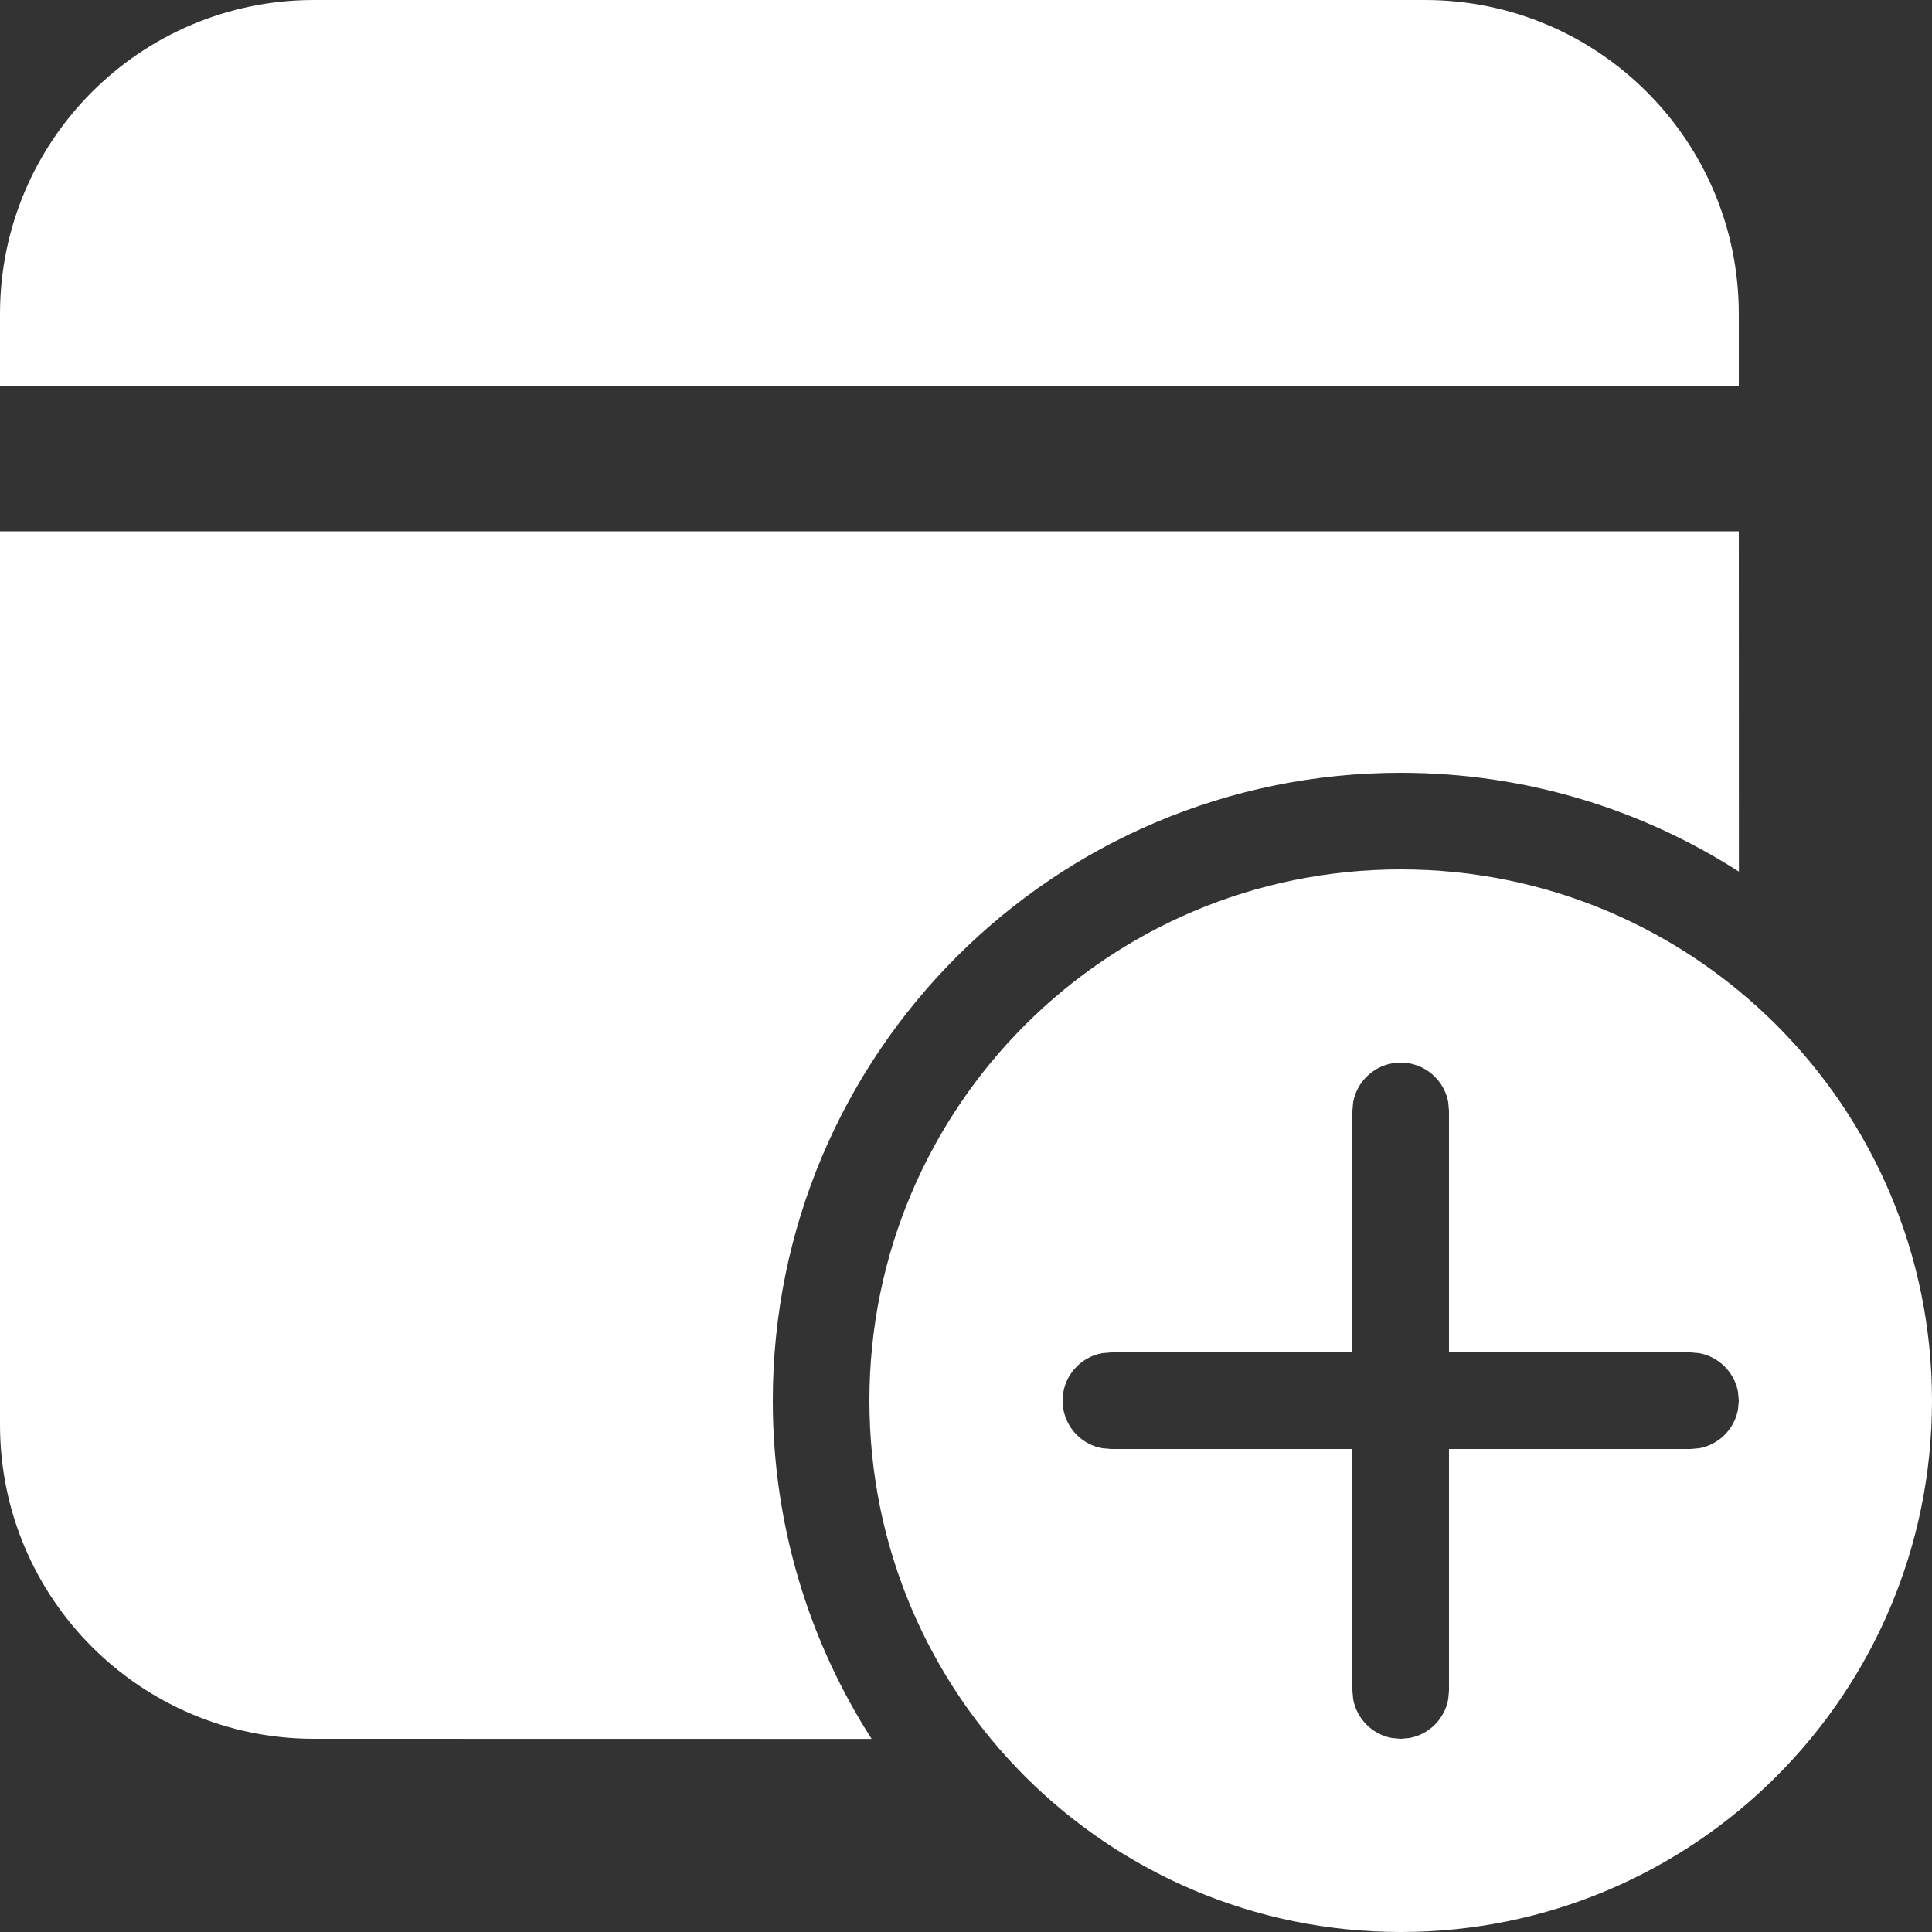 <svg width="20" height="20" viewBox="0 0 20 20" fill="none" xmlns="http://www.w3.org/2000/svg">
<rect x="0" y="0" width="20" height="20" fill="#333333" stroke="none"/>
<path d="M14.5 9C17.538 9 20 11.462 20 14.5C20 17.538 17.538 20 14.5 20C11.462 20 9 17.538 9 14.5C9 11.462 11.462 9 14.5 9ZM18 5.5L18.001 9.023C16.991 8.375 15.789 8 14.5 8C10.91 8 8 10.91 8 14.5C8 15.789 8.375 16.991 9.023 18.001L3.25 18C1.455 18 0 16.545 0 14.75V5.5H18ZM14.5 11L14.41 11.008C14.206 11.045 14.045 11.206 14.008 11.41L14 11.5V14H11.5L11.41 14.008C11.206 14.045 11.045 14.206 11.008 14.41L11 14.5L11.008 14.59C11.045 14.794 11.206 14.955 11.41 14.992L11.5 15H14V17.5L14.008 17.59C14.045 17.794 14.206 17.955 14.41 17.992L14.5 18L14.59 17.992C14.794 17.955 14.955 17.794 14.992 17.59L15 17.5V15H17.5L17.59 14.992C17.794 14.955 17.955 14.794 17.992 14.59L18 14.5L17.992 14.41C17.955 14.206 17.794 14.045 17.59 14.008L17.5 14H15V11.5L14.992 11.41C14.955 11.206 14.794 11.045 14.59 11.008L14.5 11ZM14.75 0C16.545 0 18 1.455 18 3.25V4H0V3.25C0 1.455 1.455 0 3.25 0H14.75Z" fill="white"/>
</svg>
